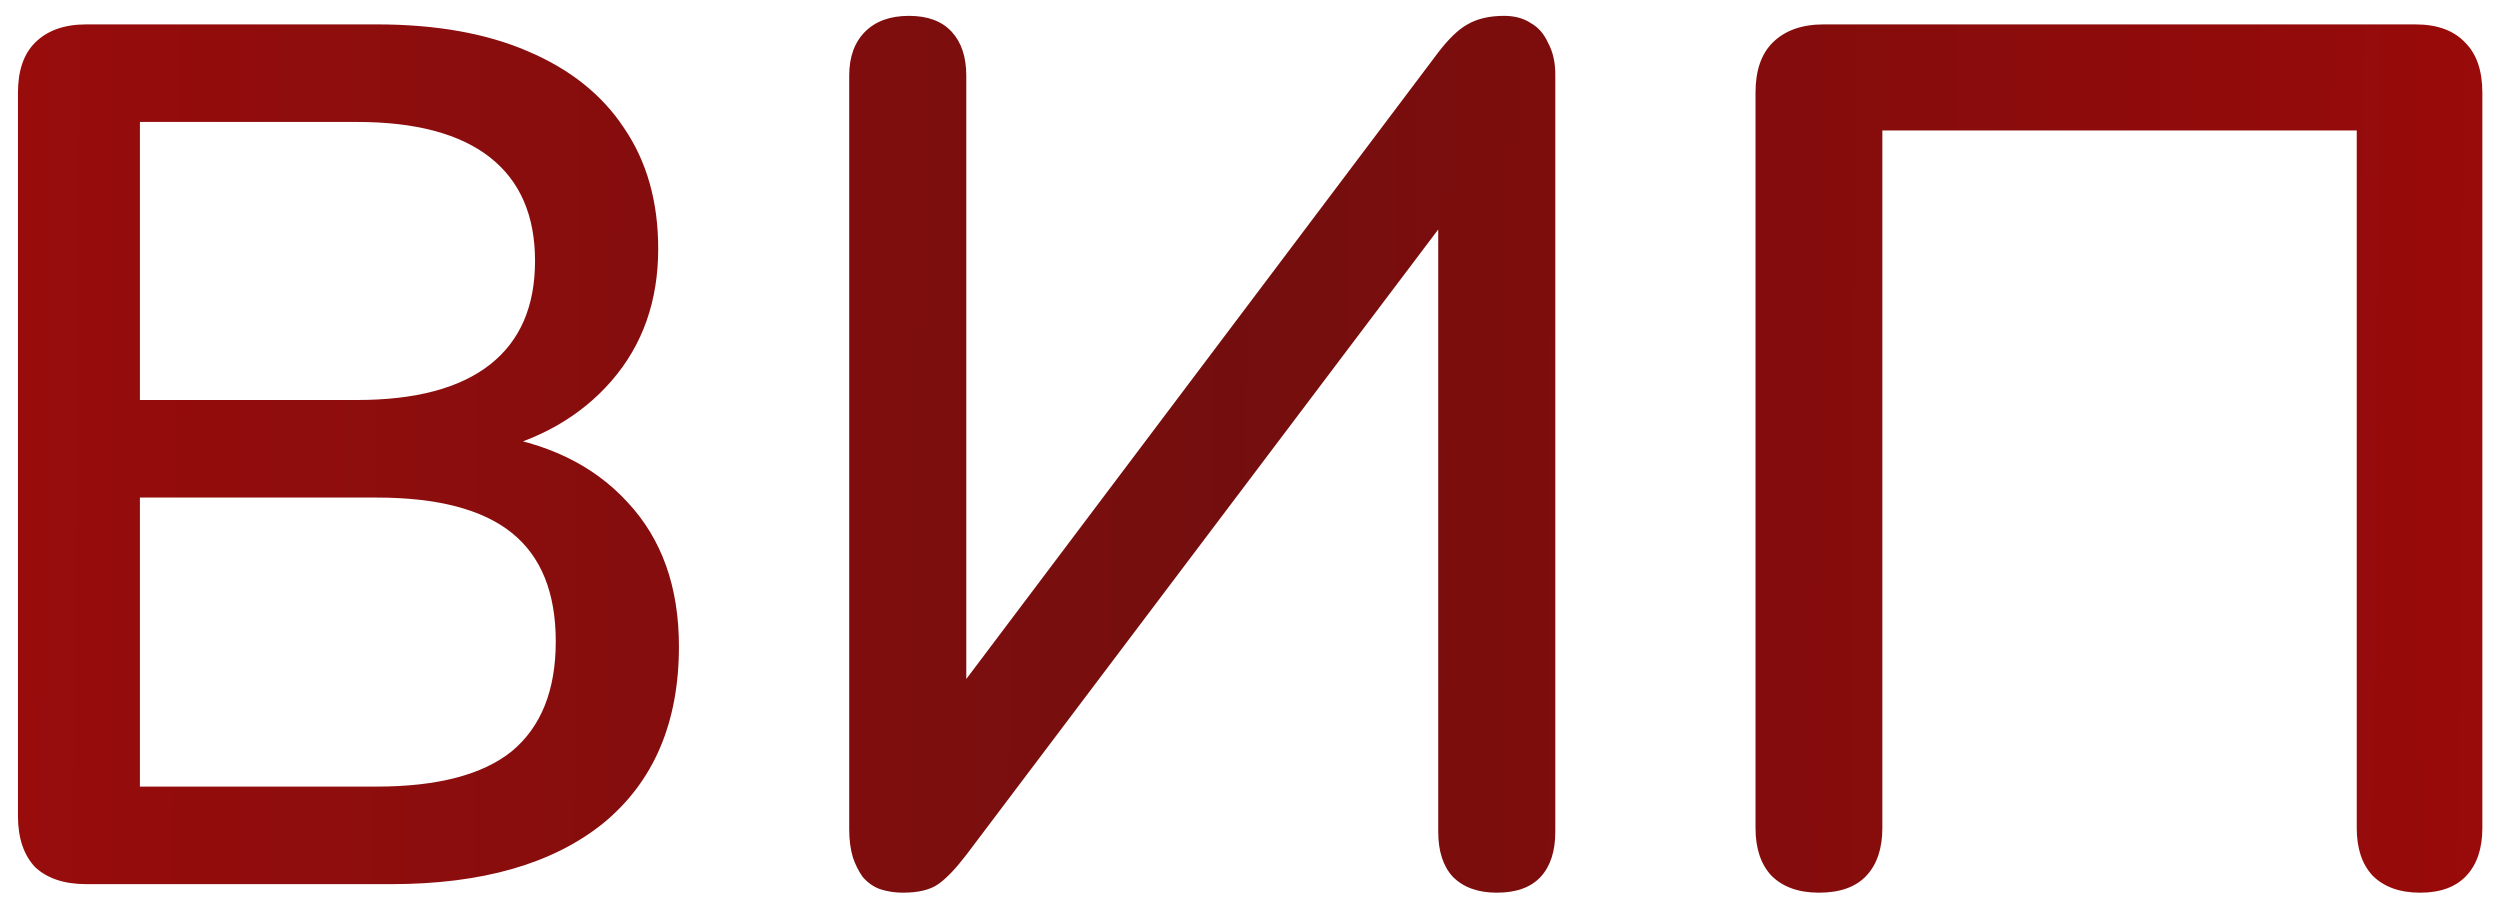<?xml version="1.0" encoding="UTF-8"?> <svg xmlns="http://www.w3.org/2000/svg" width="82" height="30" viewBox="0 0 82 30" fill="none"> <path d="M2.829 29C2.109 29 1.549 28.813 1.149 28.44C0.775 28.04 0.589 27.48 0.589 26.76V3.04C0.589 2.32 0.775 1.773 1.149 1.4C1.549 1 2.109 0.8 2.829 0.8H12.349C14.295 0.8 15.949 1.093 17.309 1.68C18.695 2.267 19.749 3.107 20.469 4.2C21.215 5.293 21.589 6.613 21.589 8.16C21.589 9.867 21.082 11.307 20.069 12.48C19.055 13.653 17.682 14.44 15.949 14.84V14.24C17.922 14.507 19.469 15.253 20.589 16.48C21.709 17.68 22.269 19.253 22.269 21.2C22.269 23.707 21.442 25.64 19.789 27C18.135 28.333 15.815 29 12.829 29H2.829ZM4.589 25.8H12.349C14.349 25.8 15.829 25.413 16.789 24.64C17.749 23.84 18.229 22.64 18.229 21.04C18.229 19.44 17.749 18.253 16.789 17.48C15.829 16.707 14.349 16.32 12.349 16.32H4.589V25.8ZM4.589 13.12H11.709C13.629 13.12 15.082 12.733 16.069 11.96C17.055 11.187 17.549 10.053 17.549 8.56C17.549 7.067 17.055 5.933 16.069 5.16C15.082 4.387 13.629 4 11.709 4H4.589V13.12ZM29.614 29.28C29.348 29.28 29.094 29.24 28.854 29.16C28.641 29.08 28.454 28.947 28.294 28.76C28.161 28.573 28.054 28.36 27.974 28.12C27.894 27.853 27.854 27.547 27.854 27.2V2.48C27.854 1.867 28.028 1.387 28.374 1.04C28.721 0.693 29.201 0.52 29.814 0.52C30.428 0.52 30.894 0.693 31.214 1.04C31.534 1.387 31.694 1.867 31.694 2.48V23.44H30.814L47.174 1.72C47.521 1.267 47.841 0.96 48.134 0.8C48.454 0.613 48.854 0.52 49.334 0.52C49.681 0.52 49.974 0.6 50.214 0.76C50.454 0.893 50.641 1.107 50.774 1.4C50.934 1.693 51.014 2.04 51.014 2.44V27.28C51.014 27.92 50.854 28.413 50.534 28.76C50.214 29.107 49.734 29.28 49.094 29.28C48.481 29.28 48.001 29.107 47.654 28.76C47.334 28.413 47.174 27.92 47.174 27.28V6.36H48.054L31.694 28.04C31.348 28.493 31.041 28.813 30.774 29C30.508 29.187 30.121 29.28 29.614 29.28ZM59.661 29.28C58.994 29.28 58.474 29.093 58.101 28.72C57.754 28.347 57.581 27.827 57.581 27.16V3.04C57.581 2.32 57.767 1.773 58.141 1.4C58.541 1 59.101 0.8 59.821 0.8H79.221C79.941 0.8 80.487 1 80.861 1.4C81.234 1.773 81.421 2.32 81.421 3.04V27.16C81.421 27.827 81.247 28.347 80.901 28.72C80.554 29.093 80.047 29.28 79.381 29.28C78.714 29.28 78.194 29.093 77.821 28.72C77.474 28.347 77.301 27.827 77.301 27.16V4.28H61.741V27.16C61.741 27.827 61.567 28.347 61.221 28.72C60.874 29.093 60.354 29.28 59.661 29.28Z" fill="url(#paint0_linear_153_47)"></path> <defs> <linearGradient id="paint0_linear_153_47" x1="-86.891" y1="15.29" x2="190.82" y2="17.508" gradientUnits="userSpaceOnUse"> <stop stop-color="#E80808"></stop> <stop offset="0.458" stop-color="#740E0E"></stop> <stop offset="1" stop-color="#FC0000"></stop> </linearGradient> </defs> </svg> 